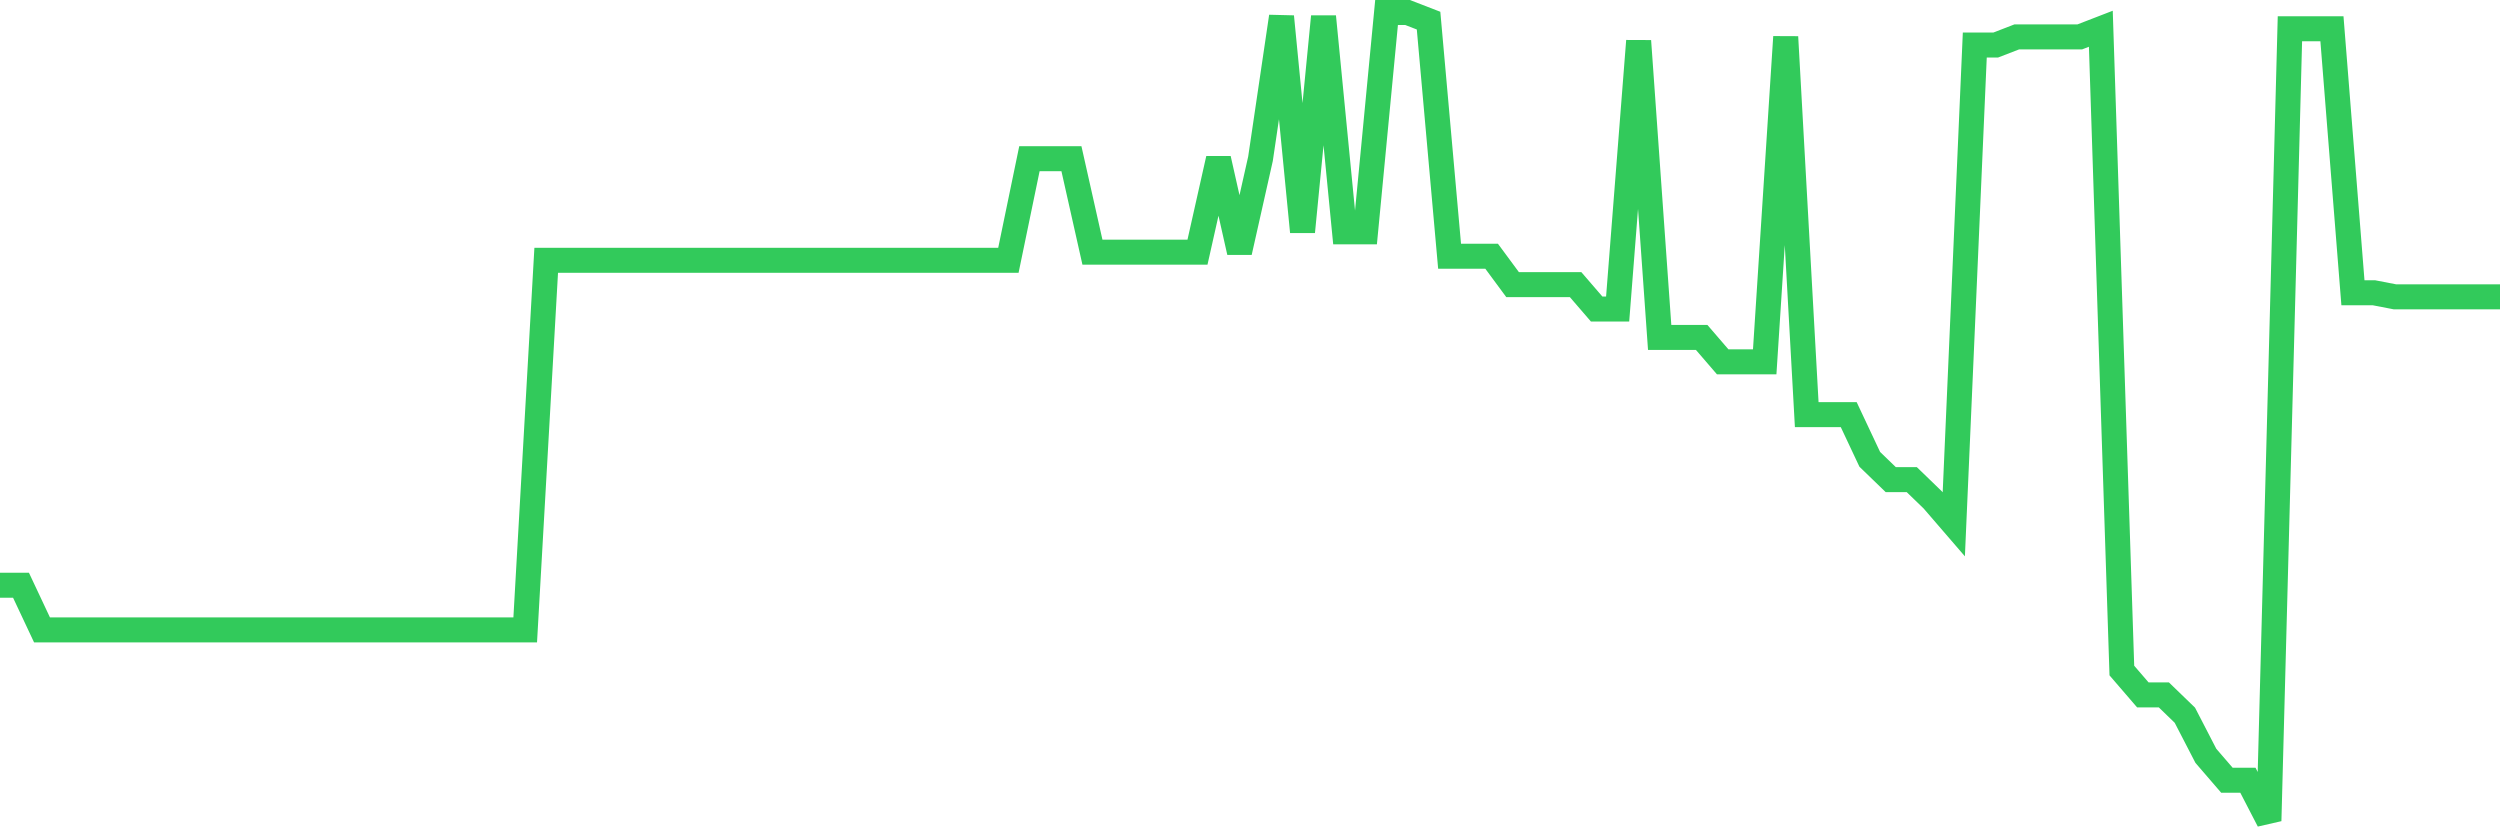 <svg
  xmlns="http://www.w3.org/2000/svg"
  xmlns:xlink="http://www.w3.org/1999/xlink"
  width="120"
  height="40"
  viewBox="0 0 120 40"
  preserveAspectRatio="none"
>
  <polyline
    points="0,28.091 1.008,28.091 2.017,30.236 3.025,30.236 4.034,30.236 5.042,30.236 6.05,30.236 7.059,30.236 8.067,30.236 9.076,30.236 10.084,30.236 11.092,30.236 12.101,30.236 13.109,30.236 14.118,30.236 15.126,30.236 16.134,30.236 17.143,30.236 18.151,30.236 19.16,30.236 20.168,30.236 21.176,30.236 22.185,30.236 23.193,30.236 24.202,30.236 25.21,30.236 26.218,12.493 27.227,12.493 28.235,12.493 29.244,12.493 30.252,12.493 31.261,12.493 32.269,12.493 33.277,12.493 34.286,12.493 35.294,12.493 36.303,12.493 37.311,12.493 38.319,12.493 39.328,12.493 40.336,12.493 41.345,12.493 42.353,12.493 43.361,12.493 44.37,12.493 45.378,12.493 46.387,12.493 47.395,12.493 48.403,12.493 49.412,7.619 50.42,7.619 51.429,7.619 52.437,12.104 53.445,12.104 54.454,12.104 55.462,12.104 56.471,12.104 57.479,12.104 58.487,7.619 59.496,12.104 60.504,7.619 61.513,0.795 62.521,11.129 63.529,0.795 64.538,11.129 65.546,11.129 66.555,0.6 67.563,0.6 68.571,0.99 69.58,12.298 70.588,12.298 71.597,12.298 72.605,13.663 73.613,13.663 74.622,13.663 75.63,13.663 76.639,14.833 77.647,14.833 78.655,1.965 79.664,16.198 80.672,16.198 81.681,16.198 82.689,17.368 83.697,17.368 84.706,17.368 85.714,1.77 86.723,19.903 87.731,19.903 88.739,19.903 89.748,22.047 90.756,23.022 91.765,23.022 92.773,23.997 93.782,25.167 94.79,2.16 95.798,2.16 96.807,1.77 97.815,1.77 98.824,1.77 99.832,1.77 100.84,1.38 101.849,32.186 102.857,33.356 103.866,33.356 104.874,34.331 105.882,36.28 106.891,37.45 107.899,37.45 108.908,39.4 109.916,1.38 110.924,1.38 111.933,1.38 112.941,14.053 113.95,14.053 114.958,14.248 115.966,14.248 116.975,14.248 117.983,14.248 118.992,14.248 120,14.248"
    fill="none"
    stroke="#32ca5b"
    stroke-width="1.2"
  >
  </polyline>
</svg>